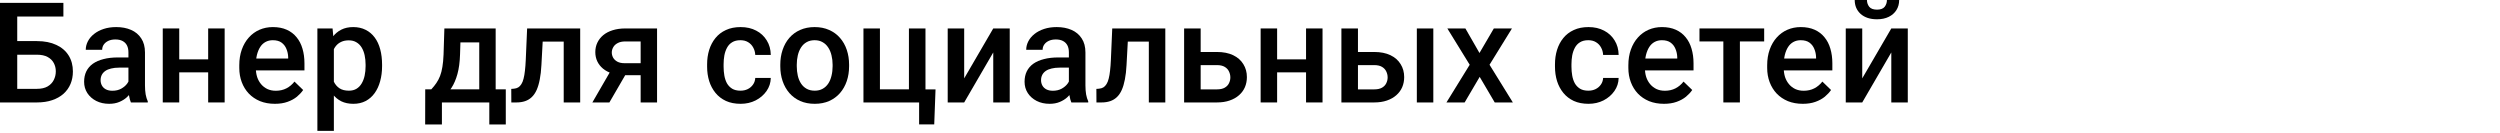 <?xml version="1.0" encoding="UTF-8"?> <svg xmlns="http://www.w3.org/2000/svg" width="714" height="38" viewBox="0 0 714 38" fill="none"> <path d="M18.105 0.82V4.727H4.883V29.258H0V0.82H18.105ZM3.398 11.738H10.547C12.708 11.738 14.557 12.103 16.094 12.832C17.63 13.548 18.802 14.557 19.609 15.859C20.417 17.162 20.82 18.678 20.82 20.41C20.82 21.712 20.592 22.904 20.137 23.984C19.681 25.065 19.01 26.003 18.125 26.797C17.24 27.578 16.159 28.184 14.883 28.613C13.62 29.043 12.175 29.258 10.547 29.258H0V0.82H4.922V25.371H10.547C11.784 25.371 12.8 25.143 13.594 24.688C14.388 24.219 14.974 23.607 15.352 22.852C15.742 22.096 15.938 21.27 15.938 20.371C15.938 19.499 15.742 18.704 15.352 17.988C14.974 17.272 14.388 16.699 13.594 16.27C12.8 15.84 11.784 15.625 10.547 15.625H3.398V11.738Z" fill="black"></path> <path d="M36.68 25.02V14.941C36.68 14.186 36.543 13.535 36.27 12.988C35.996 12.441 35.579 12.018 35.02 11.719C34.473 11.419 33.783 11.27 32.949 11.27C32.181 11.27 31.517 11.4 30.957 11.66C30.397 11.921 29.961 12.272 29.648 12.715C29.336 13.158 29.18 13.659 29.18 14.219H24.492C24.492 13.385 24.694 12.578 25.098 11.797C25.501 11.016 26.087 10.319 26.855 9.707C27.624 9.095 28.542 8.613 29.609 8.262C30.677 7.91 31.875 7.734 33.203 7.734C34.792 7.734 36.198 8.001 37.422 8.535C38.659 9.069 39.629 9.876 40.332 10.957C41.048 12.025 41.406 13.366 41.406 14.98V24.375C41.406 25.338 41.471 26.204 41.602 26.973C41.745 27.728 41.947 28.385 42.207 28.945V29.258H37.383C37.161 28.75 36.986 28.105 36.855 27.324C36.738 26.53 36.68 25.762 36.68 25.02ZM37.363 16.406L37.402 19.316H34.023C33.151 19.316 32.383 19.401 31.719 19.57C31.055 19.727 30.501 19.961 30.059 20.273C29.616 20.586 29.284 20.963 29.062 21.406C28.841 21.849 28.73 22.35 28.73 22.91C28.73 23.47 28.861 23.984 29.121 24.453C29.381 24.909 29.759 25.267 30.254 25.527C30.762 25.788 31.374 25.918 32.09 25.918C33.053 25.918 33.893 25.723 34.609 25.332C35.339 24.928 35.911 24.44 36.328 23.867C36.745 23.281 36.966 22.728 36.992 22.207L38.516 24.297C38.359 24.831 38.092 25.404 37.715 26.016C37.337 26.628 36.842 27.213 36.23 27.773C35.632 28.32 34.909 28.77 34.062 29.121C33.229 29.473 32.266 29.648 31.172 29.648C29.792 29.648 28.561 29.375 27.48 28.828C26.4 28.268 25.553 27.52 24.941 26.582C24.329 25.631 24.023 24.557 24.023 23.359C24.023 22.24 24.232 21.25 24.648 20.391C25.078 19.518 25.703 18.789 26.523 18.203C27.357 17.617 28.372 17.174 29.57 16.875C30.768 16.562 32.135 16.406 33.672 16.406H37.363Z" fill="black"></path> <path d="M60.762 16.953V20.664H49.824V16.953H60.762ZM51.191 8.125V29.258H46.484V8.125H51.191ZM64.16 8.125V29.258H59.453V8.125H64.16Z" fill="black"></path> <path d="M78.496 29.648C76.934 29.648 75.521 29.395 74.258 28.887C73.008 28.366 71.94 27.643 71.055 26.719C70.182 25.794 69.512 24.707 69.043 23.457C68.574 22.207 68.34 20.859 68.34 19.414V18.633C68.34 16.979 68.581 15.482 69.062 14.141C69.544 12.8 70.215 11.654 71.074 10.703C71.934 9.74 72.949 9.004 74.121 8.496C75.293 7.988 76.562 7.734 77.93 7.734C79.44 7.734 80.762 7.988 81.894 8.496C83.027 9.004 83.965 9.72 84.707 10.645C85.462 11.556 86.022 12.643 86.387 13.906C86.764 15.169 86.953 16.562 86.953 18.086V20.098H70.625V16.719H82.305V16.348C82.279 15.501 82.109 14.707 81.797 13.965C81.497 13.223 81.035 12.624 80.41 12.168C79.785 11.712 78.952 11.484 77.91 11.484C77.129 11.484 76.432 11.654 75.82 11.992C75.221 12.318 74.72 12.793 74.316 13.418C73.913 14.043 73.6 14.798 73.379 15.684C73.171 16.556 73.066 17.539 73.066 18.633V19.414C73.066 20.338 73.19 21.198 73.438 21.992C73.698 22.773 74.076 23.457 74.57 24.043C75.065 24.629 75.664 25.091 76.367 25.43C77.07 25.755 77.871 25.918 78.769 25.918C79.902 25.918 80.912 25.69 81.797 25.234C82.682 24.779 83.451 24.134 84.102 23.301L86.582 25.703C86.126 26.367 85.534 27.005 84.805 27.617C84.076 28.216 83.184 28.704 82.129 29.082C81.087 29.46 79.876 29.648 78.496 29.648Z" fill="black"></path> <path d="M95.352 12.188V37.383H90.644V8.125H94.981L95.352 12.188ZM109.121 18.496V18.906C109.121 20.443 108.939 21.869 108.574 23.184C108.223 24.486 107.695 25.625 106.992 26.602C106.302 27.565 105.449 28.314 104.434 28.848C103.418 29.381 102.246 29.648 100.918 29.648C99.603 29.648 98.451 29.408 97.461 28.926C96.484 28.431 95.658 27.734 94.981 26.836C94.303 25.938 93.757 24.883 93.34 23.672C92.936 22.448 92.65 21.107 92.481 19.648V18.066C92.65 16.517 92.936 15.111 93.34 13.848C93.757 12.585 94.303 11.497 94.981 10.586C95.658 9.674 96.484 8.971 97.461 8.477C98.438 7.982 99.577 7.734 100.879 7.734C102.207 7.734 103.385 7.995 104.414 8.516C105.443 9.023 106.309 9.753 107.012 10.703C107.715 11.641 108.242 12.773 108.594 14.102C108.945 15.417 109.121 16.881 109.121 18.496ZM104.414 18.906V18.496C104.414 17.52 104.323 16.615 104.141 15.781C103.958 14.935 103.672 14.193 103.281 13.555C102.891 12.917 102.389 12.422 101.777 12.07C101.178 11.706 100.456 11.523 99.609 11.523C98.776 11.523 98.06 11.667 97.461 11.953C96.862 12.227 96.361 12.611 95.957 13.105C95.553 13.6 95.241 14.18 95.019 14.844C94.798 15.495 94.642 16.204 94.551 16.973V20.762C94.707 21.699 94.974 22.559 95.352 23.34C95.729 24.121 96.263 24.746 96.953 25.215C97.656 25.671 98.555 25.898 99.648 25.898C100.495 25.898 101.217 25.716 101.816 25.352C102.415 24.987 102.904 24.486 103.281 23.848C103.672 23.197 103.958 22.448 104.141 21.602C104.323 20.755 104.414 19.857 104.414 18.906Z" fill="black"></path> <path d="M126.914 8.125H131.621L131.387 15.566C131.322 17.728 131.074 19.583 130.645 21.133C130.215 22.682 129.655 23.991 128.965 25.059C128.275 26.113 127.493 26.979 126.621 27.656C125.762 28.333 124.857 28.867 123.906 29.258H122.52V25.547L123.184 25.508C123.743 24.909 124.225 24.31 124.629 23.711C125.046 23.099 125.397 22.428 125.684 21.699C125.97 20.957 126.191 20.091 126.348 19.102C126.517 18.112 126.628 16.934 126.68 15.566L126.914 8.125ZM128.164 8.125H141.562V29.258H136.875V12.109H128.164V8.125ZM121.445 25.508H144.453V35.547H139.746V29.258H126.211V35.547H121.426L121.445 25.508Z" fill="black"></path> <path d="M162.012 8.125V11.875H151.699V8.125H162.012ZM165.703 8.125V29.258H160.996V8.125H165.703ZM150.547 8.125H155.195L154.629 18.574C154.551 20.124 154.395 21.491 154.16 22.676C153.939 23.848 153.639 24.857 153.262 25.703C152.884 26.537 152.422 27.213 151.875 27.734C151.328 28.255 150.69 28.639 149.961 28.887C149.232 29.134 148.411 29.258 147.5 29.258H146.035L146.016 25.391L146.758 25.332C147.24 25.293 147.656 25.169 148.008 24.961C148.359 24.74 148.659 24.427 148.906 24.023C149.167 23.62 149.375 23.099 149.531 22.461C149.701 21.823 149.831 21.068 149.922 20.195C150.026 19.323 150.104 18.307 150.156 17.148L150.547 8.125Z" fill="black"></path> <path d="M175.156 18.926H180.039L174.043 29.258H169.18L175.156 18.926ZM178.594 8.125H187.656V29.258H182.969V11.836H178.594C177.708 11.836 176.979 11.992 176.406 12.305C175.833 12.604 175.41 13.001 175.137 13.496C174.863 13.978 174.727 14.473 174.727 14.98C174.727 15.488 174.85 15.977 175.098 16.445C175.358 16.914 175.755 17.298 176.289 17.598C176.836 17.897 177.52 18.047 178.34 18.047H184.551V21.484H178.34C177.038 21.484 175.872 21.322 174.844 20.996C173.815 20.658 172.943 20.195 172.227 19.609C171.51 19.01 170.964 18.314 170.586 17.52C170.208 16.712 170.02 15.833 170.02 14.883C170.02 13.906 170.215 13.008 170.605 12.188C170.996 11.367 171.556 10.651 172.285 10.039C173.027 9.427 173.926 8.958 174.98 8.633C176.048 8.294 177.253 8.125 178.594 8.125Z" fill="black"></path> <path d="M211.484 25.898C212.253 25.898 212.943 25.749 213.555 25.449C214.18 25.137 214.681 24.707 215.059 24.16C215.449 23.613 215.664 22.982 215.703 22.266H220.137C220.111 23.633 219.707 24.876 218.926 25.996C218.145 27.116 217.109 28.008 215.82 28.672C214.531 29.323 213.105 29.648 211.543 29.648C209.928 29.648 208.522 29.375 207.324 28.828C206.126 28.268 205.13 27.5 204.336 26.523C203.542 25.547 202.943 24.421 202.539 23.145C202.148 21.869 201.953 20.501 201.953 19.043V18.359C201.953 16.901 202.148 15.534 202.539 14.258C202.943 12.969 203.542 11.836 204.336 10.859C205.13 9.883 206.126 9.121 207.324 8.574C208.522 8.014 209.922 7.734 211.523 7.734C213.216 7.734 214.701 8.073 215.977 8.75C217.253 9.414 218.255 10.345 218.984 11.543C219.727 12.728 220.111 14.108 220.137 15.684H215.703C215.664 14.902 215.469 14.199 215.117 13.574C214.779 12.936 214.297 12.428 213.672 12.051C213.06 11.673 212.324 11.484 211.465 11.484C210.514 11.484 209.727 11.68 209.102 12.07C208.477 12.448 207.988 12.969 207.637 13.633C207.285 14.284 207.031 15.02 206.875 15.84C206.732 16.647 206.66 17.487 206.66 18.359V19.043C206.66 19.915 206.732 20.762 206.875 21.582C207.018 22.402 207.266 23.138 207.617 23.789C207.982 24.427 208.477 24.941 209.102 25.332C209.727 25.71 210.521 25.898 211.484 25.898Z" fill="black"></path> <path d="M222.852 18.926V18.477C222.852 16.953 223.073 15.54 223.516 14.238C223.958 12.923 224.596 11.784 225.43 10.82C226.276 9.844 227.305 9.089 228.516 8.555C229.74 8.008 231.12 7.734 232.656 7.734C234.206 7.734 235.586 8.008 236.797 8.555C238.021 9.089 239.056 9.844 239.902 10.82C240.749 11.784 241.393 12.923 241.836 14.238C242.279 15.54 242.5 16.953 242.5 18.477V18.926C242.5 20.449 242.279 21.862 241.836 23.164C241.393 24.466 240.749 25.605 239.902 26.582C239.056 27.546 238.027 28.301 236.816 28.848C235.605 29.381 234.232 29.648 232.695 29.648C231.146 29.648 229.759 29.381 228.535 28.848C227.324 28.301 226.296 27.546 225.449 26.582C224.603 25.605 223.958 24.466 223.516 23.164C223.073 21.862 222.852 20.449 222.852 18.926ZM227.559 18.477V18.926C227.559 19.876 227.656 20.775 227.852 21.621C228.047 22.467 228.353 23.21 228.77 23.848C229.186 24.486 229.72 24.987 230.371 25.352C231.022 25.716 231.797 25.898 232.695 25.898C233.568 25.898 234.323 25.716 234.961 25.352C235.612 24.987 236.146 24.486 236.562 23.848C236.979 23.21 237.285 22.467 237.48 21.621C237.689 20.775 237.793 19.876 237.793 18.926V18.477C237.793 17.539 237.689 16.654 237.48 15.82C237.285 14.974 236.973 14.225 236.543 13.574C236.126 12.923 235.592 12.415 234.941 12.051C234.303 11.673 233.542 11.484 232.656 11.484C231.771 11.484 231.003 11.673 230.352 12.051C229.714 12.415 229.186 12.923 228.77 13.574C228.353 14.225 228.047 14.974 227.852 15.82C227.656 16.654 227.559 17.539 227.559 18.477Z" fill="black"></path> <path d="M246.602 29.258V8.125H251.309V25.508H259.59V8.125H264.316V29.258H246.602ZM267.188 25.527L266.816 35.527H262.5V29.258H259.961V25.527H267.188Z" fill="black"></path> <path d="M275.371 22.383L283.672 8.125H288.379V29.258H283.672V14.98L275.371 29.258H270.664V8.125H275.371V22.383Z" fill="black"></path> <path d="M305.273 25.02V14.941C305.273 14.186 305.137 13.535 304.863 12.988C304.59 12.441 304.173 12.018 303.613 11.719C303.066 11.419 302.376 11.27 301.543 11.27C300.775 11.27 300.111 11.4 299.551 11.66C298.991 11.921 298.555 12.272 298.242 12.715C297.93 13.158 297.773 13.659 297.773 14.219H293.086C293.086 13.385 293.288 12.578 293.691 11.797C294.095 11.016 294.681 10.319 295.449 9.707C296.217 9.095 297.135 8.613 298.203 8.262C299.271 7.91 300.469 7.734 301.797 7.734C303.385 7.734 304.792 8.001 306.016 8.535C307.253 9.069 308.223 9.876 308.926 10.957C309.642 12.025 310 13.366 310 14.98V24.375C310 25.338 310.065 26.204 310.195 26.973C310.339 27.728 310.54 28.385 310.801 28.945V29.258H305.977C305.755 28.75 305.579 28.105 305.449 27.324C305.332 26.53 305.273 25.762 305.273 25.02ZM305.957 16.406L305.996 19.316H302.617C301.745 19.316 300.977 19.401 300.312 19.57C299.648 19.727 299.095 19.961 298.652 20.273C298.21 20.586 297.878 20.963 297.656 21.406C297.435 21.849 297.324 22.35 297.324 22.91C297.324 23.47 297.454 23.984 297.715 24.453C297.975 24.909 298.353 25.267 298.848 25.527C299.355 25.788 299.967 25.918 300.684 25.918C301.647 25.918 302.487 25.723 303.203 25.332C303.932 24.928 304.505 24.44 304.922 23.867C305.339 23.281 305.56 22.728 305.586 22.207L307.109 24.297C306.953 24.831 306.686 25.404 306.309 26.016C305.931 26.628 305.436 27.213 304.824 27.773C304.225 28.32 303.503 28.77 302.656 29.121C301.823 29.473 300.859 29.648 299.766 29.648C298.385 29.648 297.155 29.375 296.074 28.828C294.993 28.268 294.147 27.52 293.535 26.582C292.923 25.631 292.617 24.557 292.617 23.359C292.617 22.24 292.826 21.25 293.242 20.391C293.672 19.518 294.297 18.789 295.117 18.203C295.951 17.617 296.966 17.174 298.164 16.875C299.362 16.562 300.729 16.406 302.266 16.406H305.957Z" fill="black"></path> <path d="M329.121 8.125V11.875H318.809V8.125H329.121ZM332.812 8.125V29.258H328.105V8.125H332.812ZM317.656 8.125H322.305L321.738 18.574C321.66 20.124 321.504 21.491 321.27 22.676C321.048 23.848 320.749 24.857 320.371 25.703C319.993 26.537 319.531 27.213 318.984 27.734C318.438 28.255 317.799 28.639 317.07 28.887C316.341 29.134 315.521 29.258 314.609 29.258H313.145L313.125 25.391L313.867 25.332C314.349 25.293 314.766 25.169 315.117 24.961C315.469 24.74 315.768 24.427 316.016 24.023C316.276 23.62 316.484 23.099 316.641 22.461C316.81 21.823 316.94 21.068 317.031 20.195C317.135 19.323 317.214 18.307 317.266 17.148L317.656 8.125Z" fill="black"></path> <path d="M341.309 14.844H347.539C349.362 14.844 350.911 15.15 352.188 15.762C353.464 16.374 354.434 17.227 355.098 18.32C355.775 19.401 356.113 20.638 356.113 22.031C356.113 23.06 355.924 24.017 355.547 24.902C355.169 25.775 354.609 26.537 353.867 27.188C353.138 27.838 352.24 28.346 351.172 28.711C350.117 29.076 348.906 29.258 347.539 29.258H338.184V8.125H342.91V25.527H347.539C348.477 25.527 349.225 25.365 349.785 25.039C350.345 24.713 350.749 24.29 350.996 23.77C351.257 23.249 351.387 22.695 351.387 22.109C351.387 21.51 351.257 20.944 350.996 20.41C350.749 19.876 350.345 19.44 349.785 19.102C349.225 18.763 348.477 18.594 347.539 18.594H341.309V14.844Z" fill="black"></path> <path d="M374.316 16.953V20.664H363.379V16.953H374.316ZM364.746 8.125V29.258H360.039V8.125H364.746ZM377.715 8.125V29.258H373.008V8.125H377.715Z" fill="black"></path> <path d="M386.23 14.844H392.461C394.284 14.844 395.833 15.15 397.109 15.762C398.385 16.374 399.355 17.227 400.02 18.32C400.697 19.401 401.035 20.638 401.035 22.031C401.035 23.06 400.846 24.017 400.469 24.902C400.091 25.775 399.531 26.537 398.789 27.188C398.06 27.838 397.161 28.346 396.094 28.711C395.039 29.076 393.828 29.258 392.461 29.258H383.105V8.125H387.832V25.527H392.461C393.398 25.527 394.147 25.365 394.707 25.039C395.267 24.713 395.671 24.29 395.918 23.77C396.178 23.249 396.309 22.695 396.309 22.109C396.309 21.51 396.178 20.944 395.918 20.41C395.671 19.876 395.267 19.44 394.707 19.102C394.147 18.763 393.398 18.594 392.461 18.594H386.23V14.844ZM409.355 8.125V29.258H404.648V8.125H409.355Z" fill="black"></path> <path d="M418.516 8.125L422.539 15.137L426.641 8.125H431.816L425.41 18.496L432.07 29.258H426.895L422.598 21.953L418.301 29.258H413.105L419.746 18.496L413.359 8.125H418.516Z" fill="black"></path> <path d="M453.633 25.898C454.401 25.898 455.091 25.749 455.703 25.449C456.328 25.137 456.829 24.707 457.207 24.16C457.598 23.613 457.812 22.982 457.852 22.266H462.285C462.259 23.633 461.855 24.876 461.074 25.996C460.293 27.116 459.258 28.008 457.969 28.672C456.68 29.323 455.254 29.648 453.691 29.648C452.077 29.648 450.671 29.375 449.473 28.828C448.275 28.268 447.279 27.5 446.484 26.523C445.69 25.547 445.091 24.421 444.688 23.145C444.297 21.869 444.102 20.501 444.102 19.043V18.359C444.102 16.901 444.297 15.534 444.688 14.258C445.091 12.969 445.69 11.836 446.484 10.859C447.279 9.883 448.275 9.121 449.473 8.574C450.671 8.014 452.07 7.734 453.672 7.734C455.365 7.734 456.849 8.073 458.125 8.75C459.401 9.414 460.404 10.345 461.133 11.543C461.875 12.728 462.259 14.108 462.285 15.684H457.852C457.812 14.902 457.617 14.199 457.266 13.574C456.927 12.936 456.445 12.428 455.82 12.051C455.208 11.673 454.473 11.484 453.613 11.484C452.663 11.484 451.875 11.68 451.25 12.07C450.625 12.448 450.137 12.969 449.785 13.633C449.434 14.284 449.18 15.02 449.023 15.84C448.88 16.647 448.809 17.487 448.809 18.359V19.043C448.809 19.915 448.88 20.762 449.023 21.582C449.167 22.402 449.414 23.138 449.766 23.789C450.13 24.427 450.625 24.941 451.25 25.332C451.875 25.71 452.669 25.898 453.633 25.898Z" fill="black"></path> <path d="M475.215 29.648C473.652 29.648 472.24 29.395 470.977 28.887C469.727 28.366 468.659 27.643 467.773 26.719C466.901 25.794 466.23 24.707 465.762 23.457C465.293 22.207 465.059 20.859 465.059 19.414V18.633C465.059 16.979 465.299 15.482 465.781 14.141C466.263 12.8 466.934 11.654 467.793 10.703C468.652 9.74 469.668 9.004 470.84 8.496C472.012 7.988 473.281 7.734 474.648 7.734C476.159 7.734 477.48 7.988 478.613 8.496C479.746 9.004 480.684 9.72 481.426 10.645C482.181 11.556 482.741 12.643 483.105 13.906C483.483 15.169 483.672 16.562 483.672 18.086V20.098H467.344V16.719H479.023V16.348C478.997 15.501 478.828 14.707 478.516 13.965C478.216 13.223 477.754 12.624 477.129 12.168C476.504 11.712 475.671 11.484 474.629 11.484C473.848 11.484 473.151 11.654 472.539 11.992C471.94 12.318 471.439 12.793 471.035 13.418C470.632 14.043 470.319 14.798 470.098 15.684C469.889 16.556 469.785 17.539 469.785 18.633V19.414C469.785 20.338 469.909 21.198 470.156 21.992C470.417 22.773 470.794 23.457 471.289 24.043C471.784 24.629 472.383 25.091 473.086 25.43C473.789 25.755 474.59 25.918 475.488 25.918C476.621 25.918 477.63 25.69 478.516 25.234C479.401 24.779 480.169 24.134 480.82 23.301L483.301 25.703C482.845 26.367 482.253 27.005 481.523 27.617C480.794 28.216 479.902 28.704 478.848 29.082C477.806 29.46 476.595 29.648 475.215 29.648Z" fill="black"></path> <path d="M496.914 8.125V29.258H492.188V8.125H496.914ZM503.848 8.125V11.836H485.371V8.125H503.848Z" fill="black"></path> <path d="M514.863 29.648C513.301 29.648 511.888 29.395 510.625 28.887C509.375 28.366 508.307 27.643 507.422 26.719C506.549 25.794 505.879 24.707 505.41 23.457C504.941 22.207 504.707 20.859 504.707 19.414V18.633C504.707 16.979 504.948 15.482 505.43 14.141C505.911 12.8 506.582 11.654 507.441 10.703C508.301 9.74 509.316 9.004 510.488 8.496C511.66 7.988 512.93 7.734 514.297 7.734C515.807 7.734 517.129 7.988 518.262 8.496C519.395 9.004 520.332 9.72 521.074 10.645C521.829 11.556 522.389 12.643 522.754 13.906C523.132 15.169 523.32 16.562 523.32 18.086V20.098H506.992V16.719H518.672V16.348C518.646 15.501 518.477 14.707 518.164 13.965C517.865 13.223 517.402 12.624 516.777 12.168C516.152 11.712 515.319 11.484 514.277 11.484C513.496 11.484 512.799 11.654 512.188 11.992C511.589 12.318 511.087 12.793 510.684 13.418C510.28 14.043 509.967 14.798 509.746 15.684C509.538 16.556 509.434 17.539 509.434 18.633V19.414C509.434 20.338 509.557 21.198 509.805 21.992C510.065 22.773 510.443 23.457 510.938 24.043C511.432 24.629 512.031 25.091 512.734 25.43C513.438 25.755 514.238 25.918 515.137 25.918C516.27 25.918 517.279 25.69 518.164 25.234C519.049 24.779 519.818 24.134 520.469 23.301L522.949 25.703C522.493 26.367 521.901 27.005 521.172 27.617C520.443 28.216 519.551 28.704 518.496 29.082C517.454 29.46 516.243 29.648 514.863 29.648Z" fill="black"></path> <path d="M531.855 22.383L540.156 8.125H544.863V29.258H540.156V14.98L531.855 29.258H527.148V8.125H531.855V22.383ZM538.906 0H542.402C542.402 1.081 542.142 2.038 541.621 2.871C541.113 3.691 540.384 4.336 539.434 4.805C538.496 5.273 537.376 5.508 536.074 5.508C534.108 5.508 532.552 5 531.406 3.984C530.273 2.956 529.707 1.628 529.707 0H533.203C533.203 0.729 533.418 1.374 533.848 1.934C534.29 2.48 535.033 2.754 536.074 2.754C537.103 2.754 537.832 2.48 538.262 1.934C538.691 1.374 538.906 0.729 538.906 0Z" fill="black"></path> </svg> 